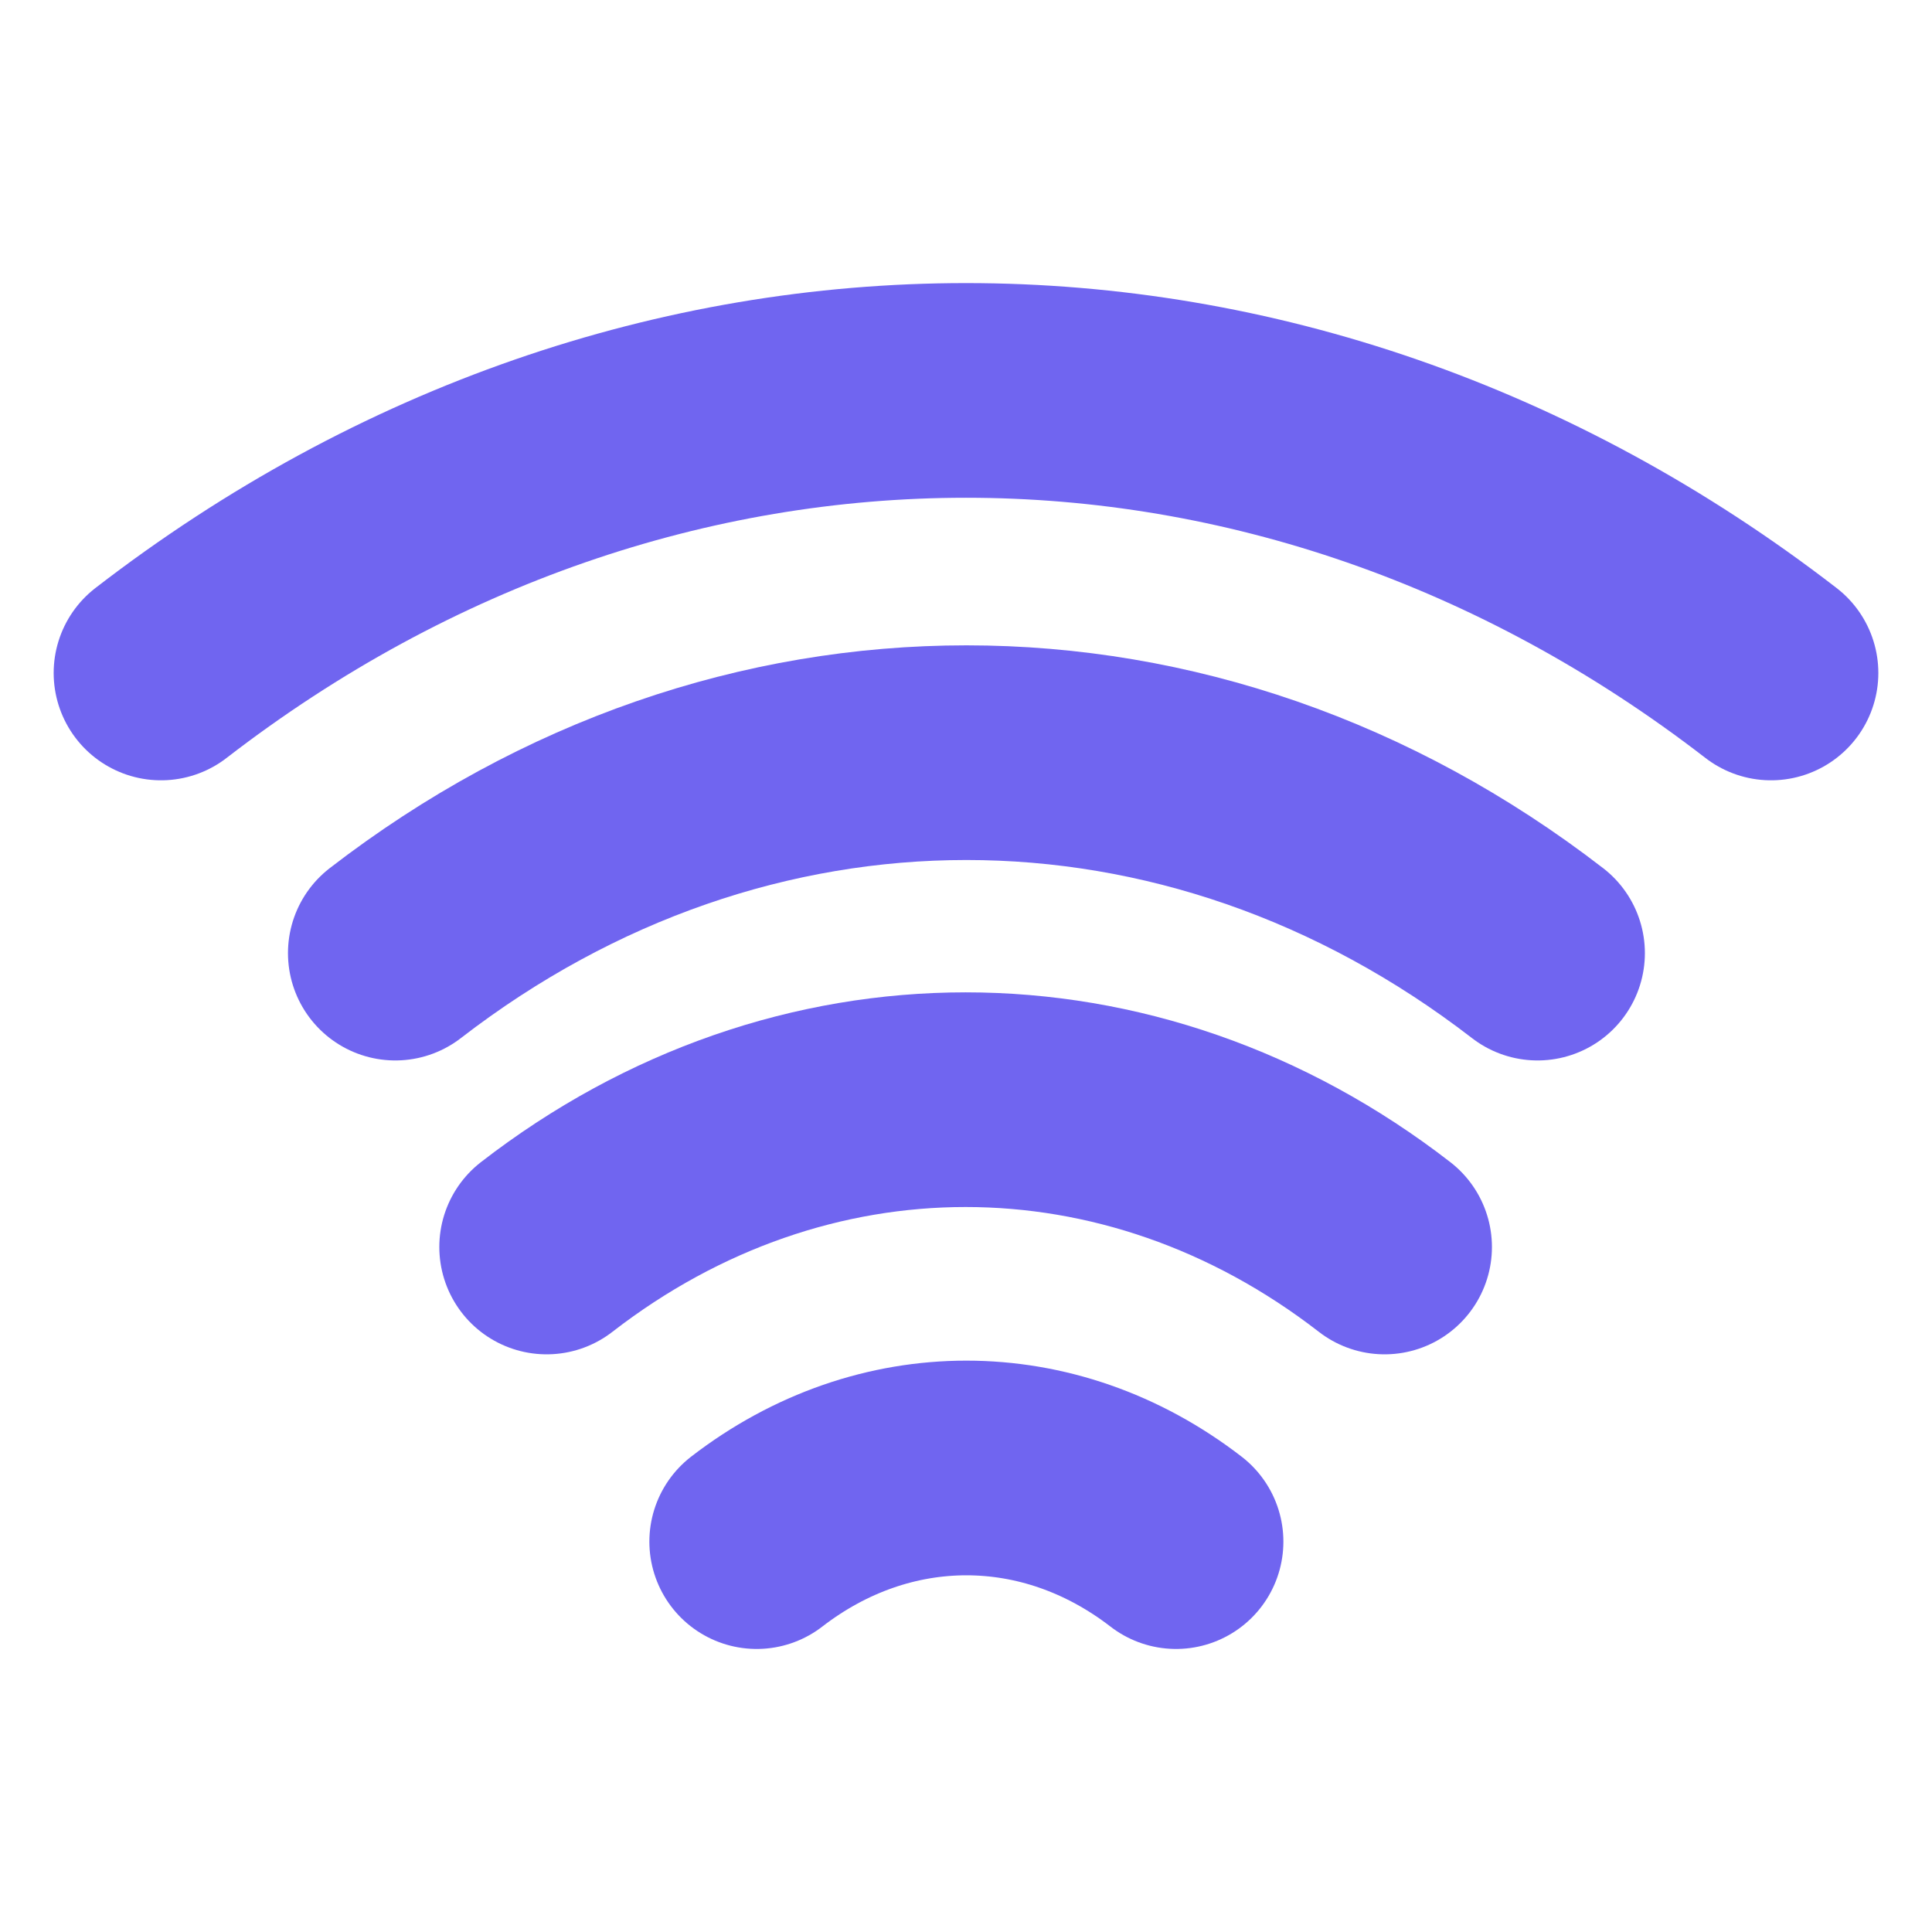 <svg width="18" height="18" viewBox="0 0 18 18" fill="none" xmlns="http://www.w3.org/2000/svg">
<path d="M3.683 8.88C6.908 6.39 11.1 6.39 14.325 8.88" stroke="#7065F0" stroke-width="2" stroke-linecap="round" stroke-linejoin="round"/>
<path d="M1.5 6.27C6.045 2.76 11.955 2.76 16.5 6.27" stroke="#7065F0" stroke-width="2" stroke-linecap="round" stroke-linejoin="round"/>
<path d="M5.093 11.618C7.455 9.788 10.538 9.788 12.9 11.618" stroke="#7065F0" stroke-width="2" stroke-linecap="round" stroke-linejoin="round"/>
<path d="M7.05 14.363C8.235 13.448 9.772 13.448 10.957 14.363" stroke="#7065F0" stroke-width="2" stroke-linecap="round" stroke-linejoin="round"/>
</svg>
